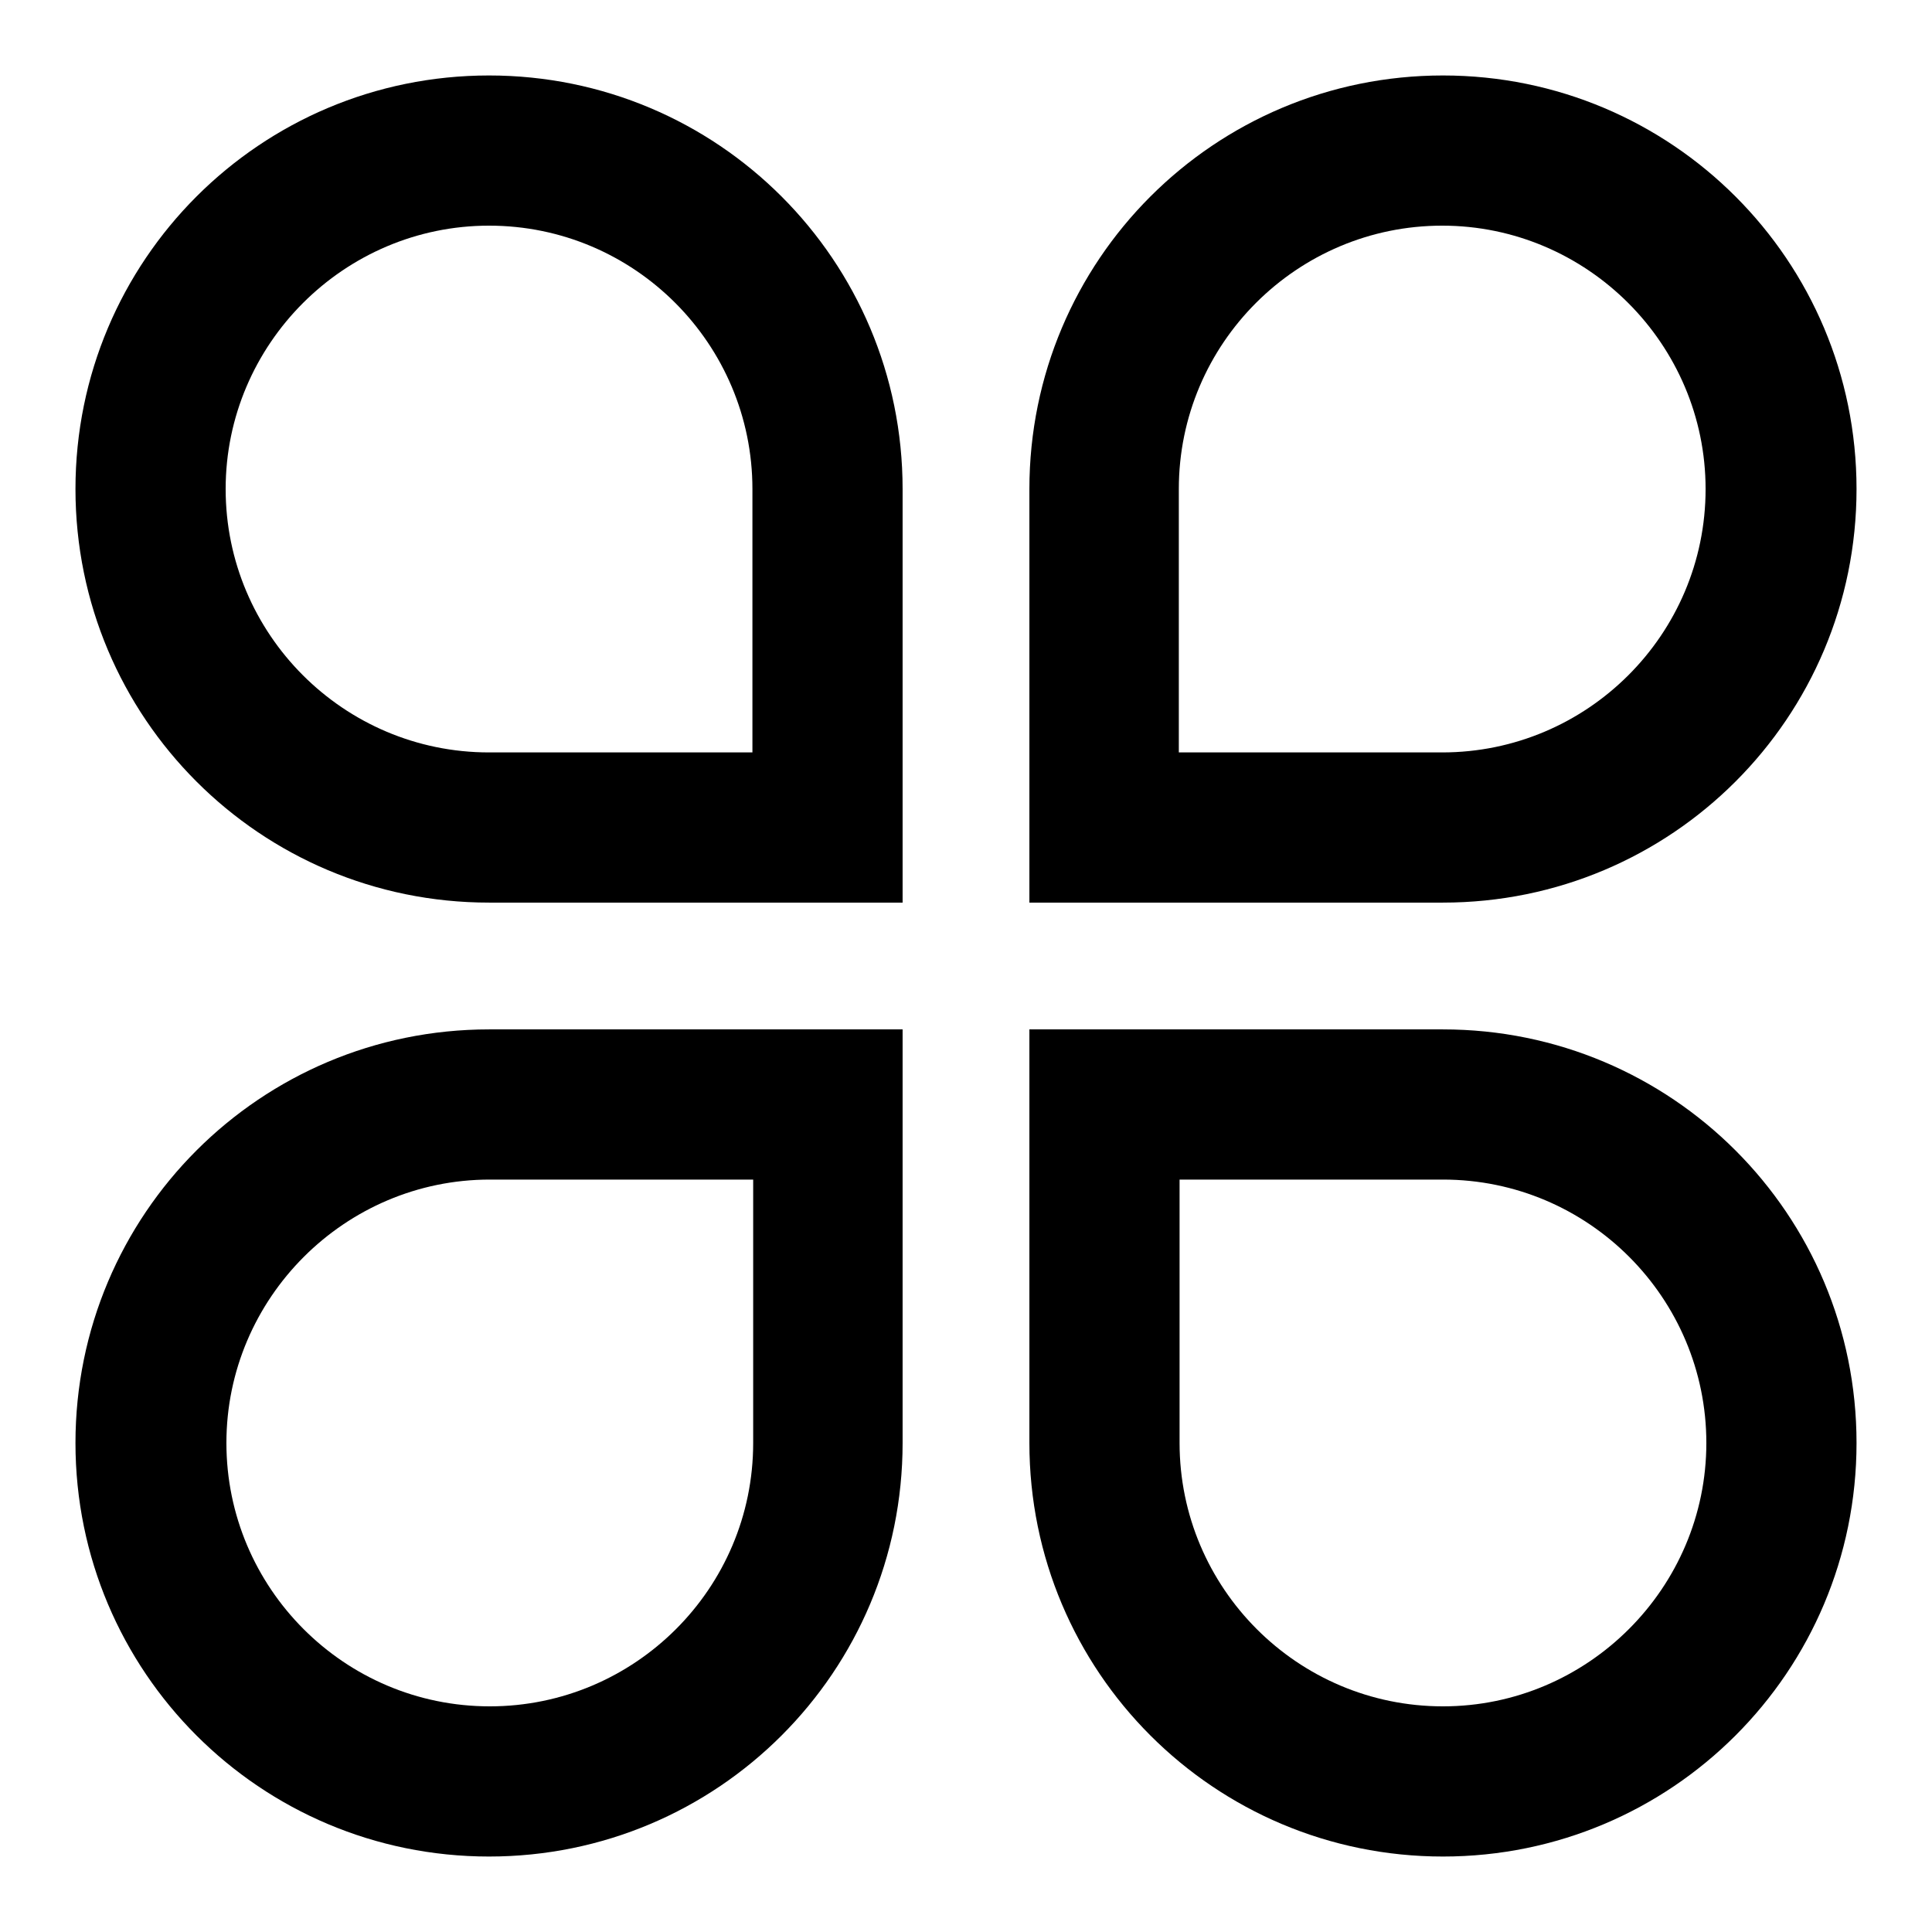 <?xml version="1.0" encoding="utf-8"?>
<!-- Svg Vector Icons : http://www.onlinewebfonts.com/icon -->
<!DOCTYPE svg PUBLIC "-//W3C//DTD SVG 1.1//EN" "http://www.w3.org/Graphics/SVG/1.1/DTD/svg11.dtd">
<svg version="1.1" xmlns="http://www.w3.org/2000/svg" xmlns:xlink="http://www.w3.org/1999/xlink" x="0px" y="0px" viewBox="0 0 256 256" enable-background="new 0 0 256 256" xml:space="preserve">
<g> <path fill="#000000" d="M10,191.2c0,30.3,24.5,54.8,54.8,54.8s54.8-24.5,54.8-54.8v-54.8H64.8C34.5,136.4,10,160.9,10,191.2z  M99.8,191.2c0,19.3-15.7,34.9-34.9,34.9c-19.3,0-34.9-15.7-34.9-34.9s15.7-34.9,34.9-34.9h34.9V191.2z M246,64.8 c0-30.3-24.5-54.8-54.8-54.8s-54.8,24.5-54.8,54.8v54.8h54.8C221.5,119.6,246,95.1,246,64.8z M156.2,64.8 c0-19.3,15.7-34.9,34.9-34.9s34.9,15.7,34.9,34.9c0,19.3-15.7,34.9-34.9,34.9h-34.9V64.8z M64.8,119.6h54.8V64.8 c0-30.3-24.5-54.8-54.8-54.8S10,34.5,10,64.8C10,95.1,34.5,119.6,64.8,119.6z M64.8,29.9c19.3,0,34.9,15.7,34.9,34.9v34.9H64.8 c-19.3,0-34.9-15.7-34.9-34.9C29.9,45.6,45.6,29.9,64.8,29.9z M191.2,136.4h-54.8v54.8c0,30.3,24.5,54.8,54.8,54.8 s54.8-24.5,54.8-54.8S221.5,136.4,191.2,136.4z M191.2,226.1c-19.3,0-34.9-15.7-34.9-34.9v-34.9h34.9c19.3,0,34.9,15.7,34.9,34.9 S210.4,226.1,191.2,226.1z"/></g>
</svg>